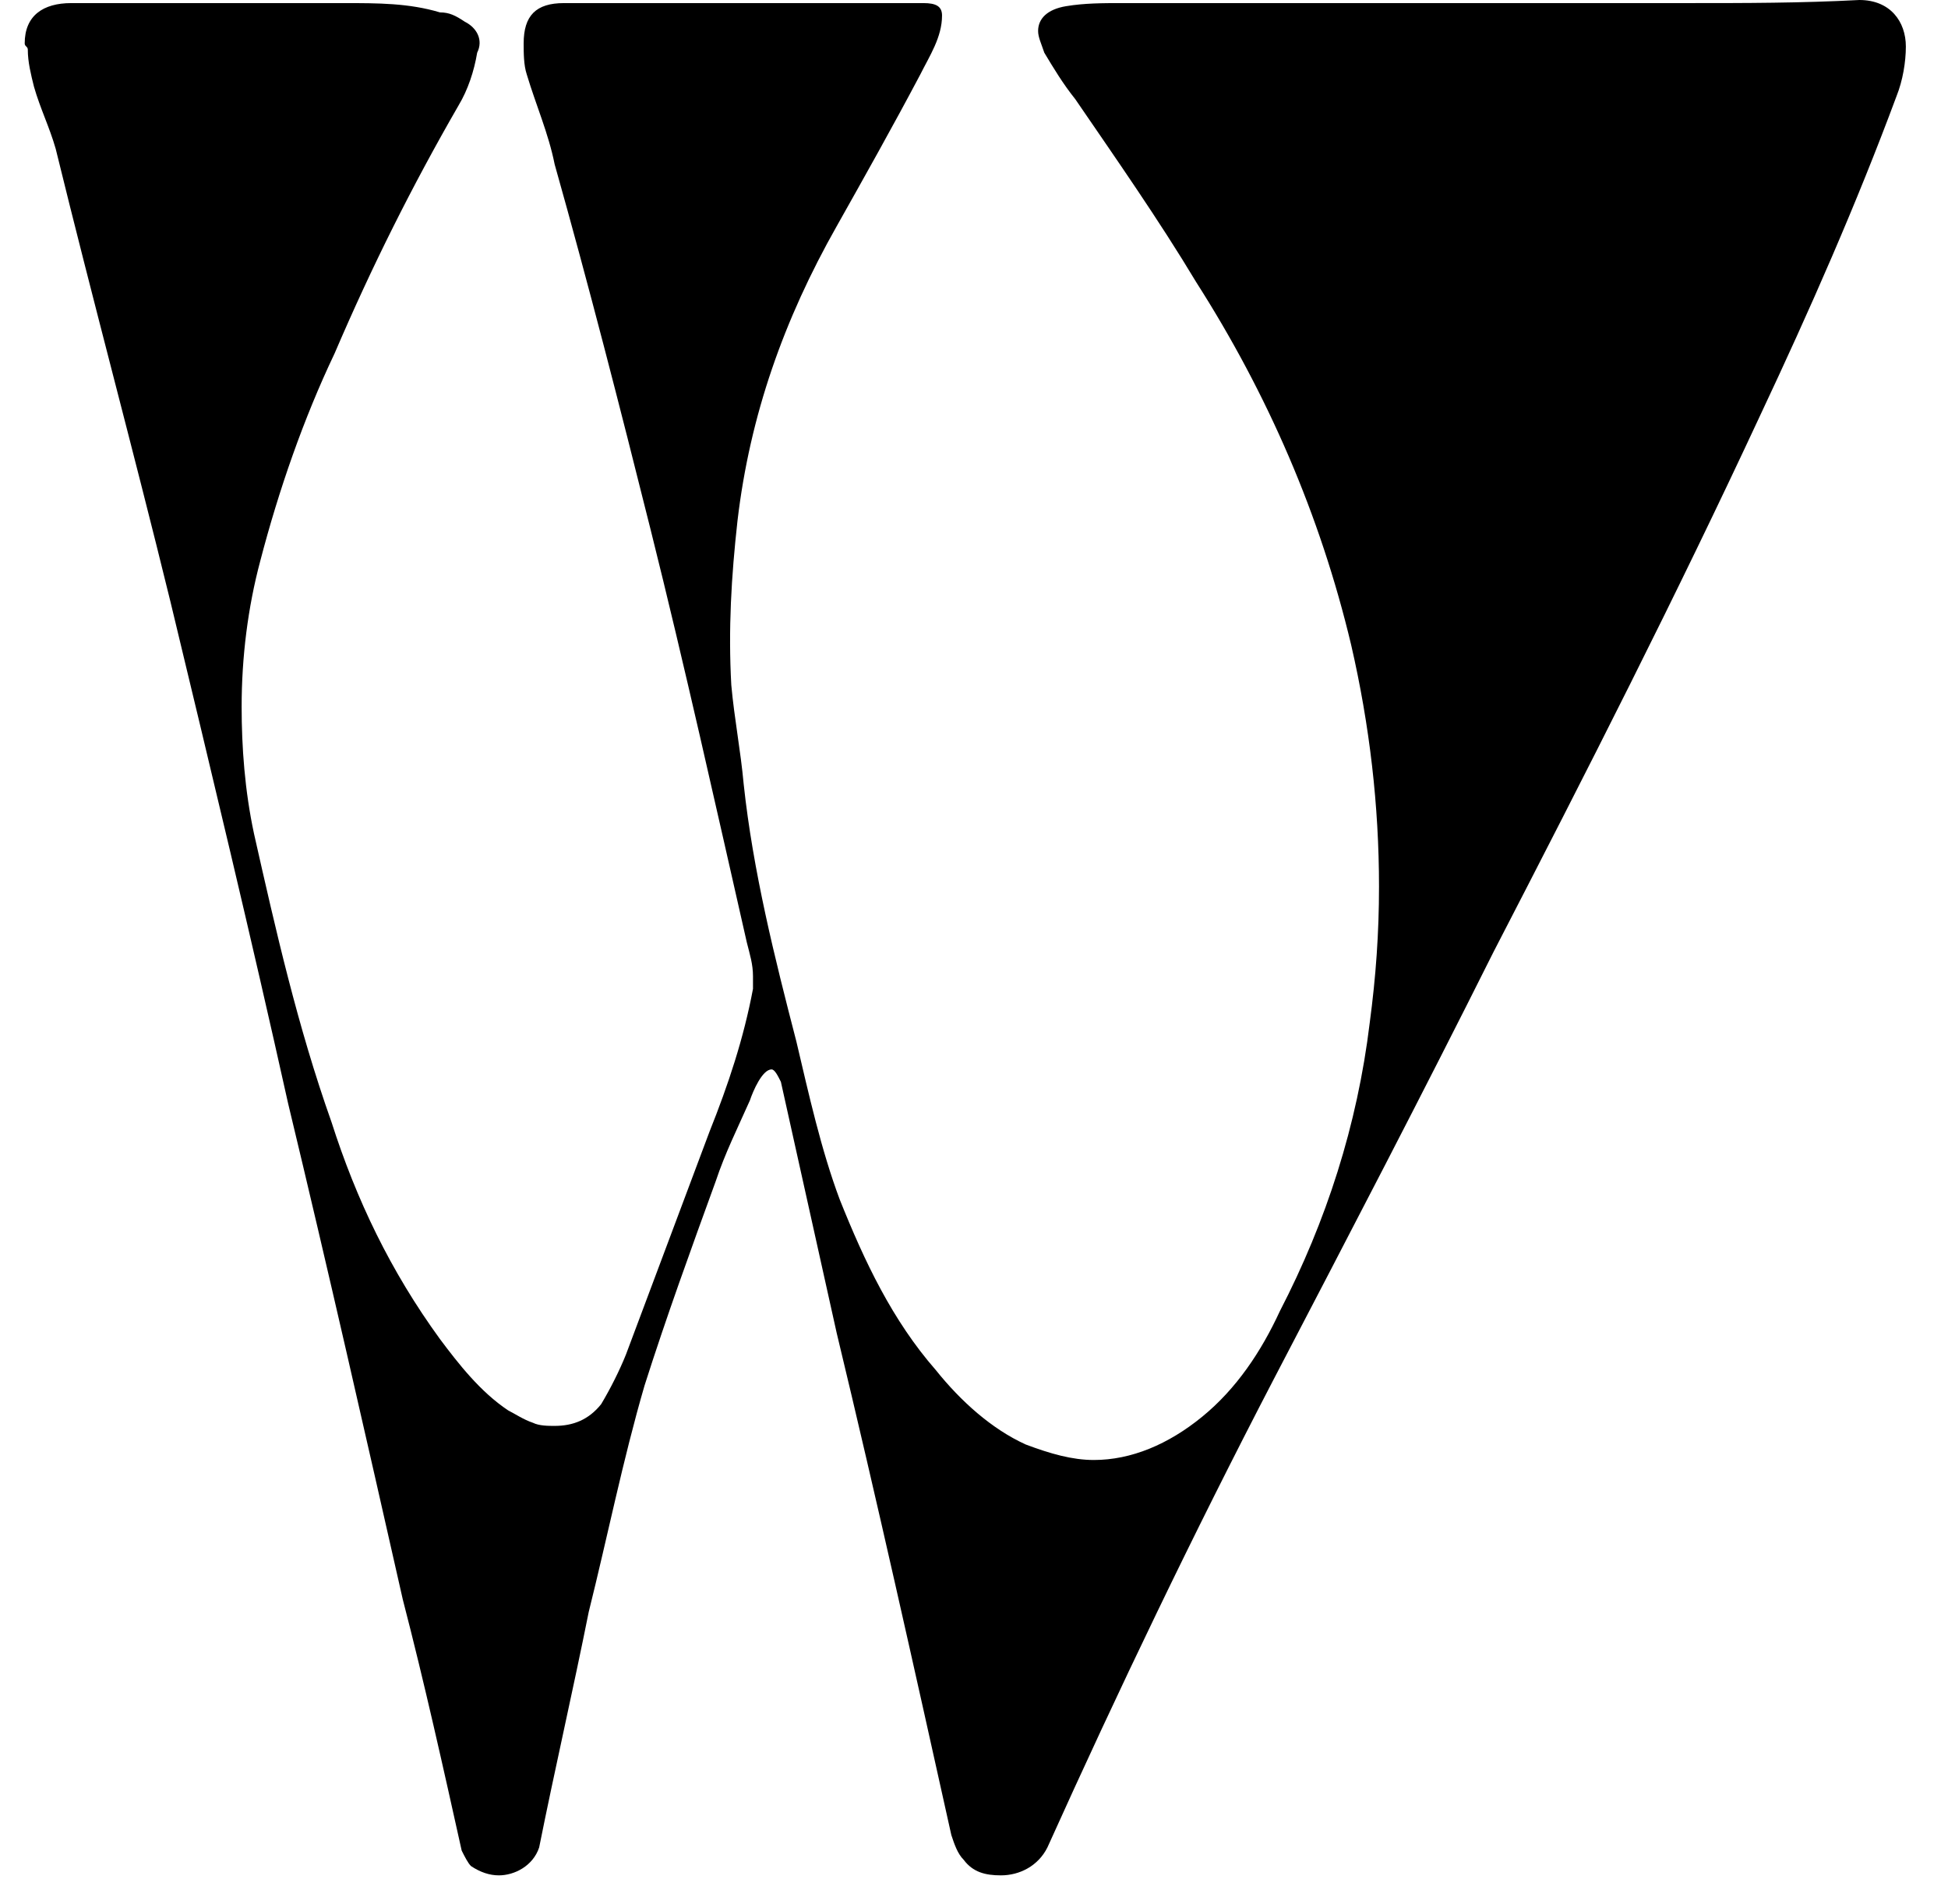 <svg width="44" height="43" viewBox="0 0 44 43" fill="none" xmlns="http://www.w3.org/2000/svg">
<path d="M22.608 42.35C23.028 42.35 23.448 42.14 23.658 41.72C25.268 38.15 26.948 34.65 28.768 31.15C30.448 27.93 32.128 24.71 33.738 21.49C35.838 17.43 37.868 13.44 39.758 9.38C40.878 7 41.928 4.62 42.838 2.17C42.978 1.82 43.048 1.4 43.048 1.05C43.048 0.49 42.698 -1.66893e-06 41.998 -1.66893e-06C40.668 0.07 39.408 0.07 38.148 0.07C36.538 0.07 34.998 0.07 33.388 0.07C32.058 0.07 30.728 0.07 29.398 0.07C28.068 0.07 26.738 0.07 25.338 0.07C24.918 0.07 24.498 0.07 24.078 0.14C23.658 0.21 23.448 0.42 23.448 0.7C23.448 0.84 23.518 0.98 23.588 1.19C23.798 1.54 24.008 1.89 24.288 2.24C25.198 3.57 26.178 4.97 27.018 6.37C28.628 8.89 29.818 11.62 30.518 14.56C30.938 16.38 31.148 18.2 31.148 20.02C31.148 21.07 31.078 22.05 30.938 23.1C30.658 25.41 29.958 27.58 28.908 29.61C28.488 30.52 27.928 31.36 27.158 31.99C26.388 32.62 25.548 32.97 24.708 32.97C24.218 32.97 23.728 32.83 23.168 32.62C22.398 32.27 21.698 31.64 21.138 30.94C20.158 29.82 19.528 28.49 18.968 27.09C18.548 25.97 18.268 24.71 17.988 23.52C17.498 21.63 17.008 19.67 16.798 17.71C16.728 16.94 16.588 16.24 16.518 15.47C16.448 14.21 16.518 13.02 16.658 11.76C16.938 9.38 17.708 7.21 18.898 5.11C19.528 3.99 20.158 2.87 20.788 1.68C20.998 1.26 21.278 0.84 21.278 0.35C21.278 0.14 21.138 0.07 20.858 0.07C20.788 0.07 20.718 0.07 20.718 0.07H13.368C13.158 0.07 12.948 0.07 12.738 0.07C12.108 0.07 11.828 0.35 11.828 0.98C11.828 1.19 11.828 1.47 11.898 1.68C12.108 2.38 12.388 3.01 12.528 3.71C13.298 6.44 13.998 9.17 14.698 11.97C15.468 15.05 16.168 18.2 16.868 21.28C16.938 21.56 17.008 21.77 17.008 22.05C17.008 22.19 17.008 22.26 17.008 22.33C16.798 23.45 16.448 24.5 16.028 25.55C15.398 27.23 14.768 28.91 14.138 30.59C13.998 30.94 13.788 31.36 13.578 31.71C13.298 32.06 12.948 32.2 12.528 32.2C12.388 32.2 12.178 32.2 12.038 32.13C11.828 32.06 11.618 31.92 11.478 31.85C10.848 31.43 10.358 30.8 9.938 30.24C8.818 28.7 8.048 27.09 7.488 25.34C6.718 23.17 6.228 21 5.738 18.83C5.528 17.85 5.458 16.87 5.458 15.96C5.458 14.84 5.598 13.72 5.878 12.67C6.298 11.06 6.858 9.45 7.558 7.98C8.398 6.02 9.308 4.2 10.358 2.38C10.568 2.03 10.708 1.61 10.778 1.19C10.918 0.91 10.778 0.63 10.498 0.49C10.288 0.35 10.148 0.28 9.938 0.28C9.238 0.07 8.538 0.07 7.768 0.07C7.068 0.07 6.368 0.07 5.668 0.07C4.548 0.07 3.498 0.07 2.378 0.07C2.098 0.07 1.888 0.07 1.608 0.07C0.978 0.07 0.558 0.35 0.558 0.98C0.558 1.05 0.628 1.05 0.628 1.12C0.628 1.4 0.698 1.68 0.768 1.96C0.908 2.45 1.118 2.87 1.258 3.36C2.098 6.79 3.008 10.15 3.848 13.58C4.758 17.36 5.668 21.14 6.508 24.92C7.418 28.7 8.258 32.41 9.098 36.12C9.588 38.01 10.008 39.9 10.428 41.79C10.498 41.93 10.568 42.07 10.638 42.14C10.848 42.28 11.058 42.35 11.268 42.35C11.618 42.35 12.038 42.14 12.178 41.72C12.528 39.97 12.948 38.15 13.298 36.4C13.718 34.72 14.068 32.97 14.558 31.29C15.048 29.75 15.608 28.21 16.168 26.67C16.378 26.04 16.658 25.48 16.938 24.85C17.008 24.64 17.218 24.15 17.428 24.15C17.498 24.15 17.568 24.29 17.638 24.43C18.058 26.32 18.478 28.21 18.898 30.1C19.808 33.88 20.648 37.66 21.488 41.44C21.558 41.65 21.628 41.86 21.768 42C21.978 42.28 22.258 42.35 22.608 42.35Z" fill="black"/>
</svg>
